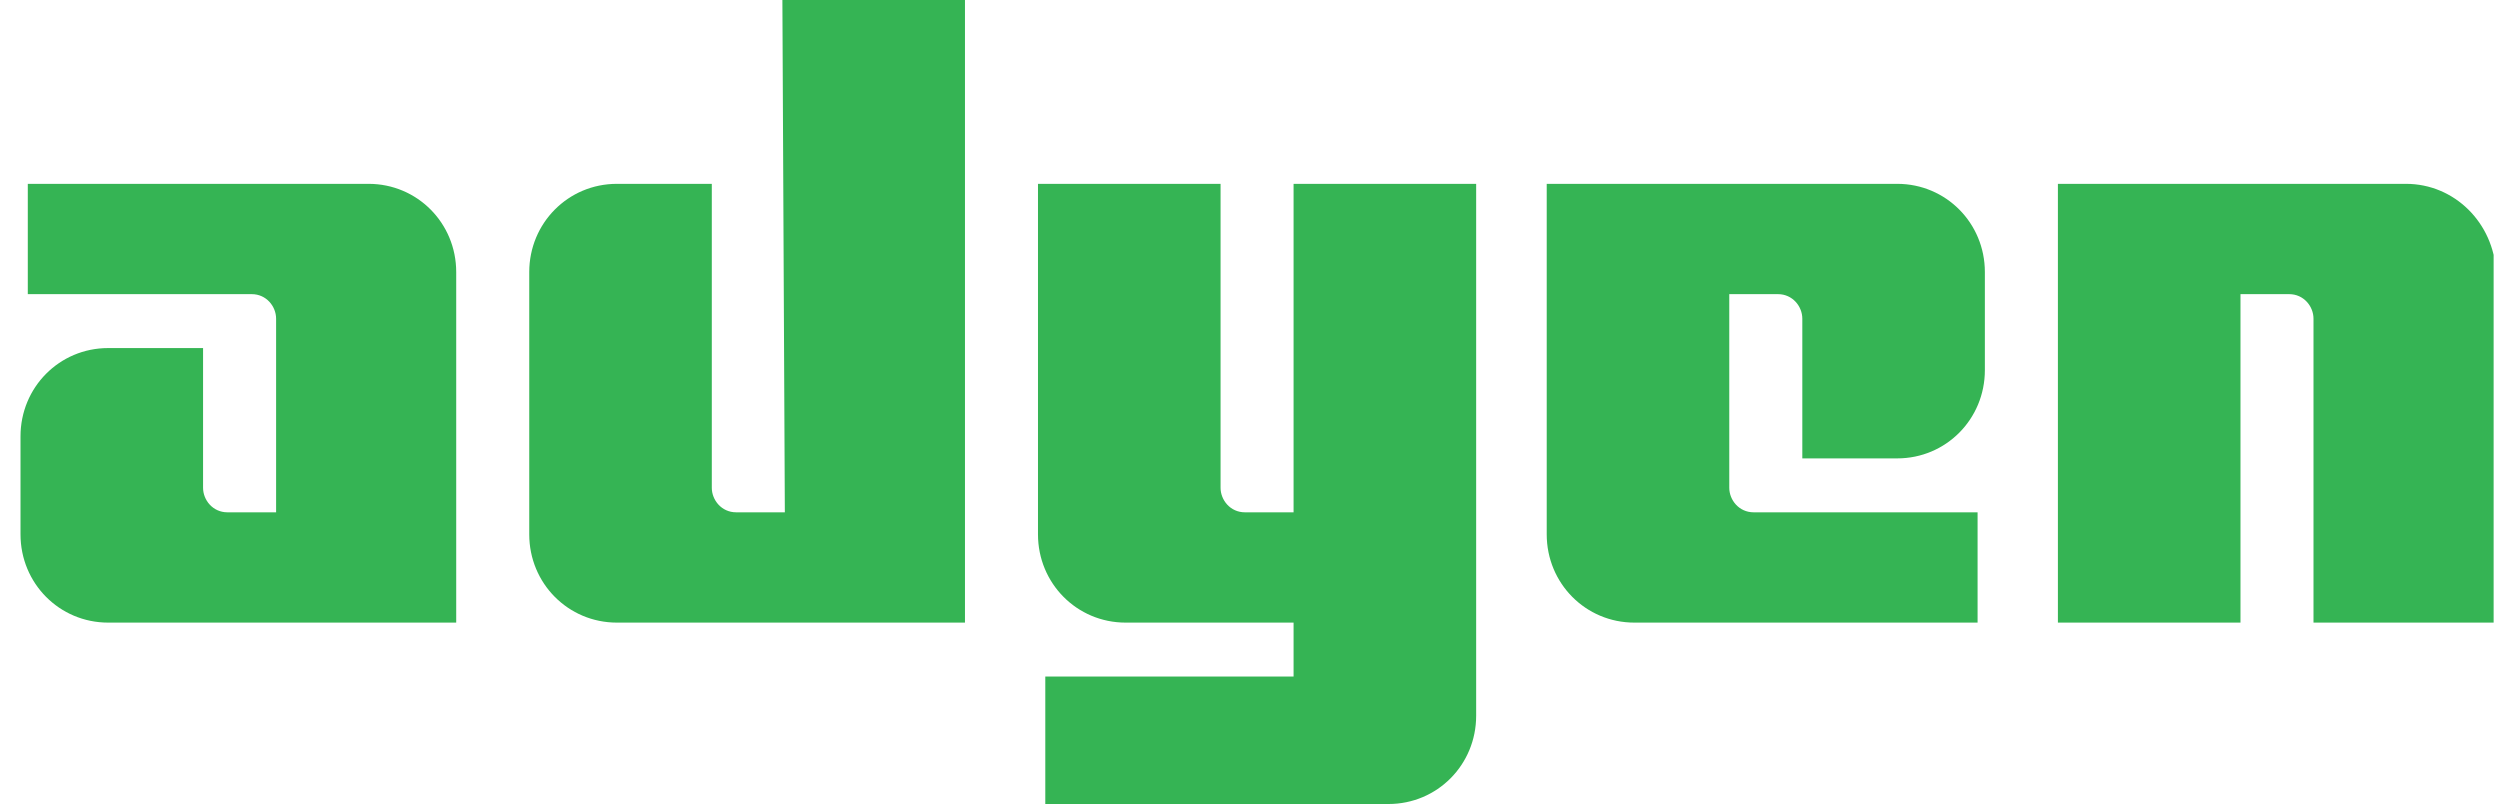<?xml version="1.0" encoding="UTF-8"?> <svg xmlns="http://www.w3.org/2000/svg" width="93" height="30" viewBox="0 0 93 30" fill="none"><g clip-path="url(#clip0_2101_27)"><path d="M13.711 6.839H1.034V10.942H9.365C9.908 10.942 10.271 11.398 10.271 11.854V19.058H8.46C7.916 19.058 7.554 18.602 7.554 18.146V12.948H4.023C2.212 12.948 0.763 14.407 0.763 16.231V19.878C0.763 21.702 2.212 23.161 4.023 23.161H16.971V10.121C16.971 8.298 15.523 6.839 13.711 6.839Z" fill="#35B454"></path><path d="M29.196 19.058H27.385C26.841 19.058 26.479 18.602 26.479 18.146V6.839H22.948C21.137 6.839 19.688 8.298 19.688 10.122V19.878C19.688 21.702 21.137 23.161 22.948 23.161H35.897V0H29.105L29.196 19.058Z" fill="#35B454"></path><path d="M48.121 19.058H46.31C45.767 19.058 45.405 18.602 45.405 18.146V6.839H38.613V19.878C38.613 21.702 40.062 23.161 41.873 23.161H48.121V25.167H38.885V29.909H51.653C53.464 29.909 54.913 28.45 54.913 26.626V6.839H48.121V19.058Z" fill="#35B454"></path><path d="M70.578 6.839H57.538V19.878C57.538 21.702 58.987 23.161 60.798 23.161H73.566V19.058H65.235C64.692 19.058 64.329 18.602 64.329 18.146V10.942H66.14C66.684 10.942 67.046 11.398 67.046 11.854V17.052H70.578C72.388 17.052 73.837 15.593 73.837 13.769V10.121C73.837 8.298 72.388 6.839 70.578 6.839Z" fill="#35B454"></path><path d="M89.503 6.839H76.554V23.161H83.346V10.942H85.157C85.7 10.942 86.062 11.398 86.062 11.854V23.161H92.853V10.121C92.763 8.298 91.314 6.839 89.503 6.839Z" fill="#35B454"></path></g><defs><clipPath id="clip0_2101_27"><rect width="92" height="30" fill="white" transform="translate(0.763)"></rect></clipPath></defs></svg> 